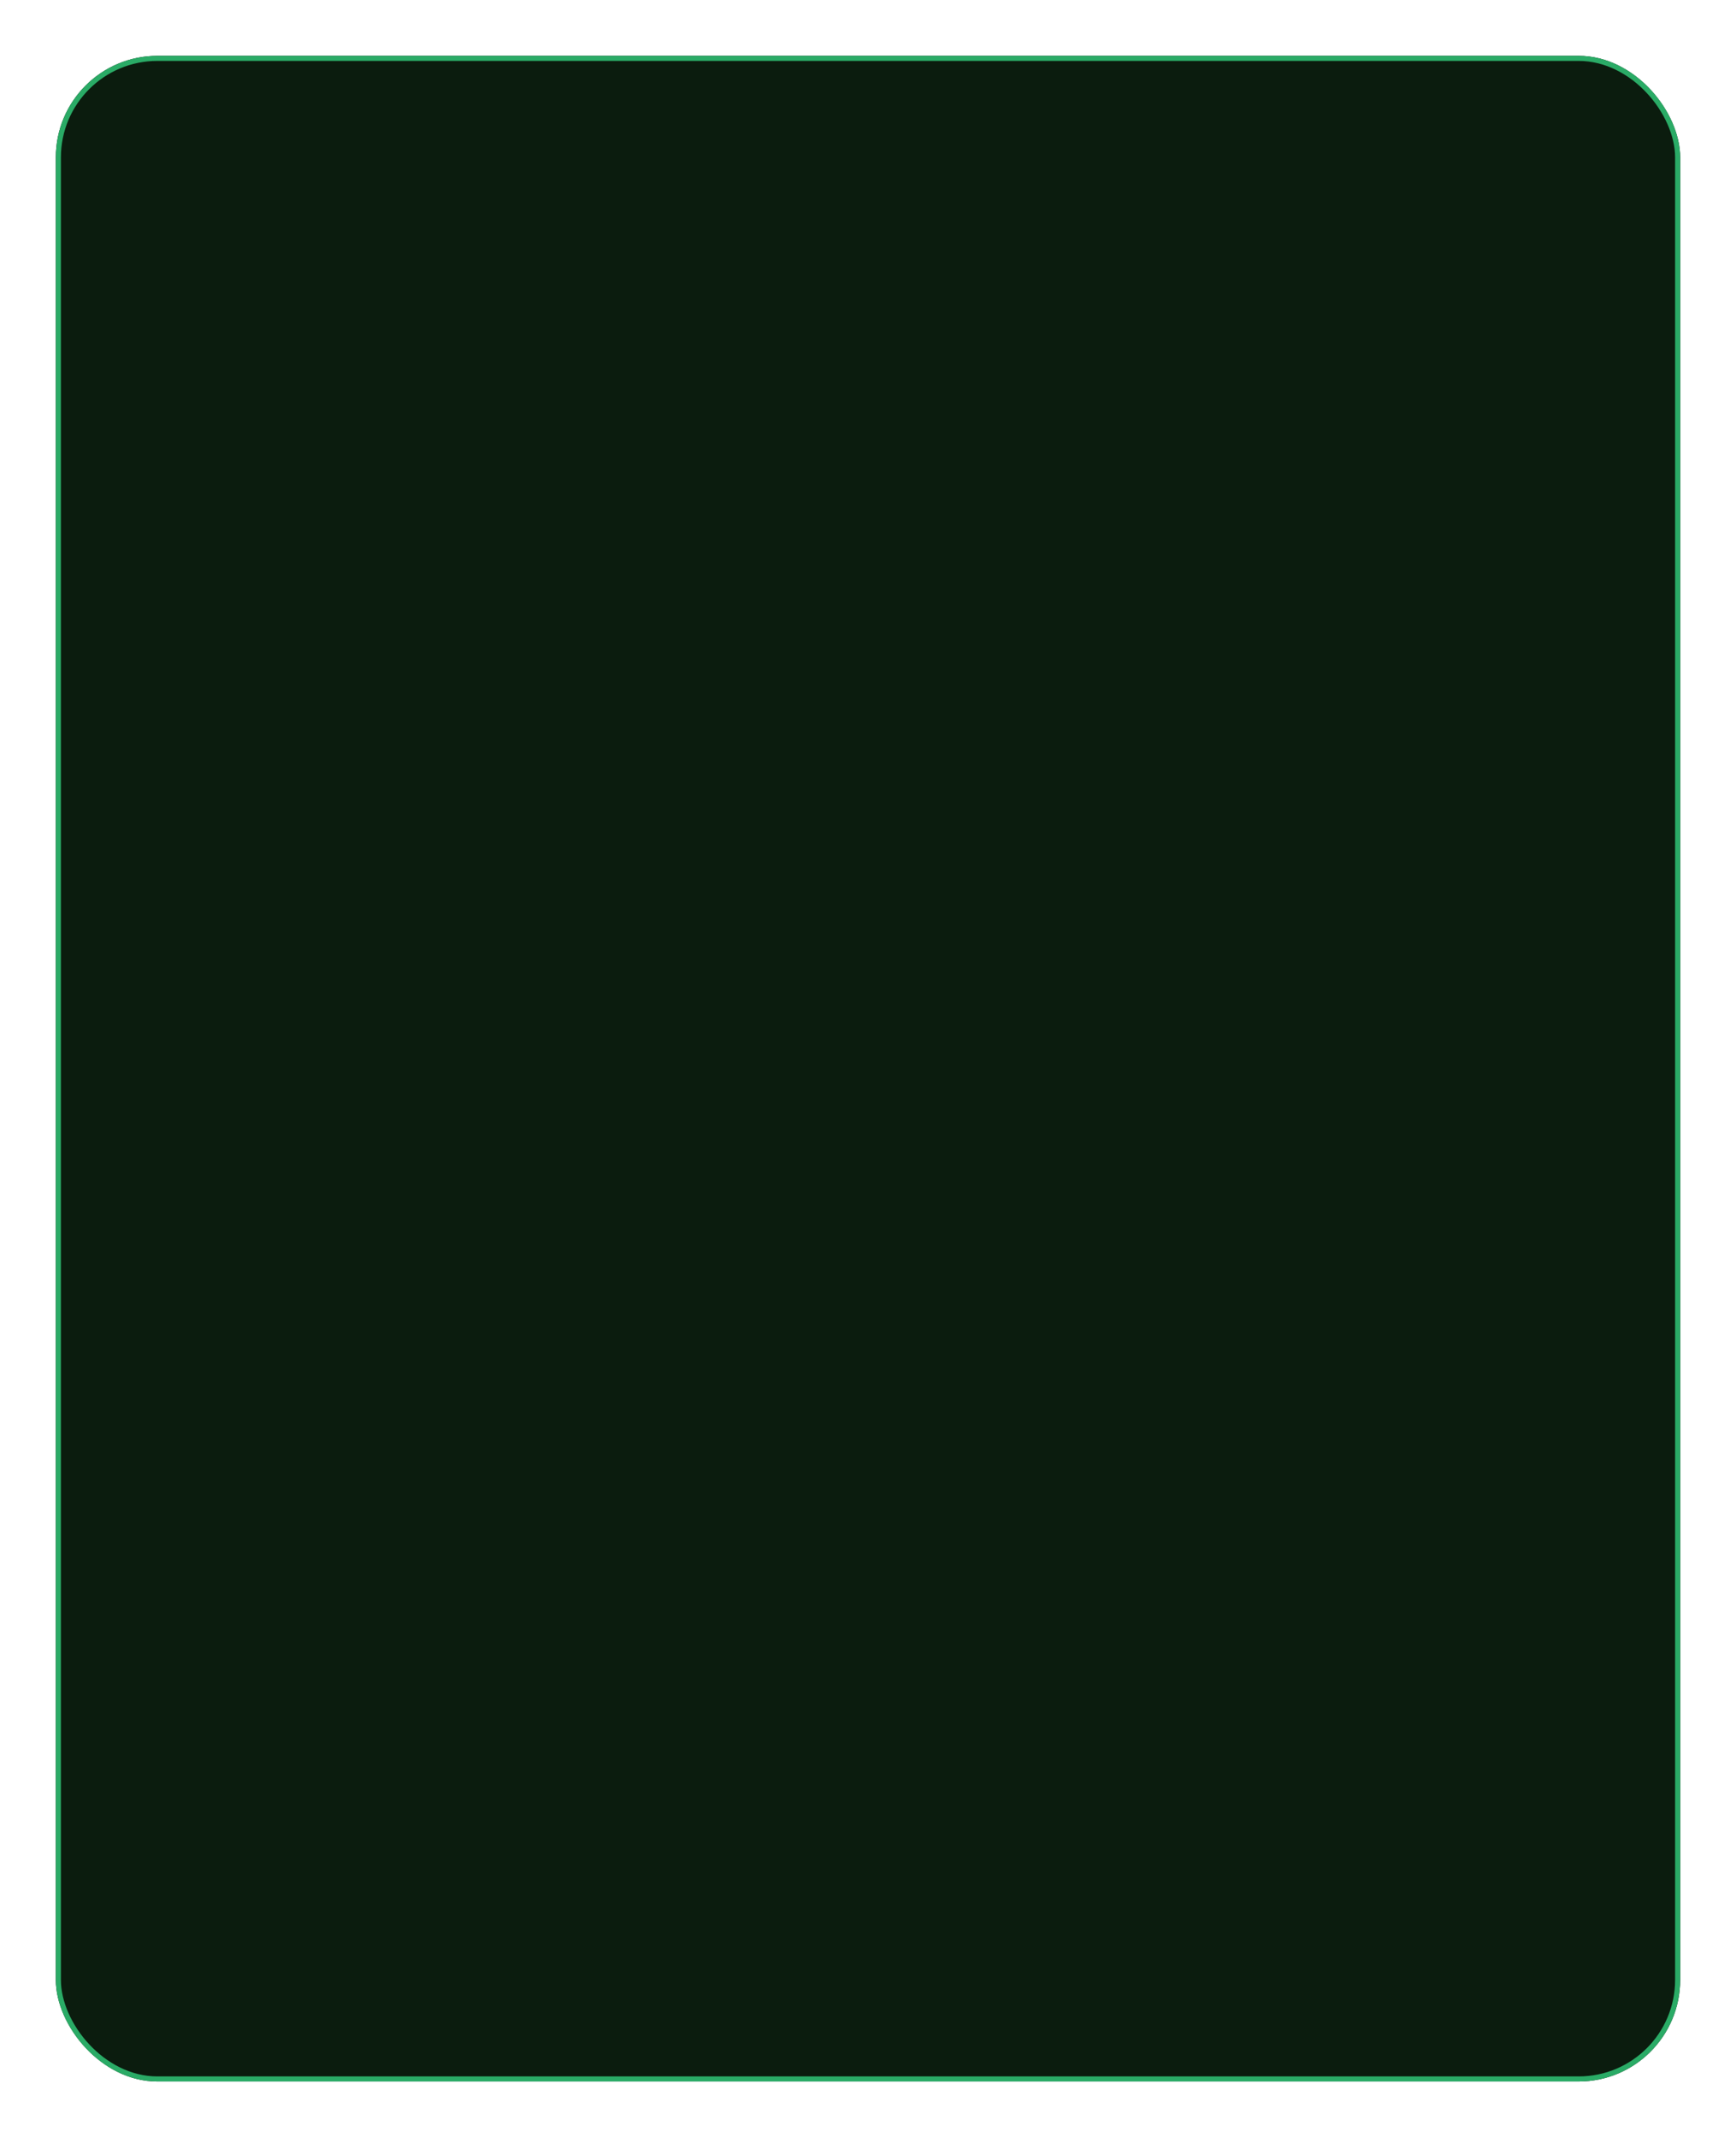 <?xml version="1.0" encoding="UTF-8"?> <svg xmlns="http://www.w3.org/2000/svg" width="342" height="421" viewBox="0 0 342 421" fill="none"> <g filter="url(#filter0_bdd_32_1951)"> <rect x="11" y="11" width="320" height="399" rx="20" fill="#091006"></rect> <rect x="11" y="11" width="320" height="399" rx="20" fill="#2AAB66" fill-opacity="0.08"></rect> <rect x="11.5" y="11.5" width="319" height="398" rx="19.5" stroke="#2AAB66"></rect> </g> <defs> <filter id="filter0_bdd_32_1951" x="-11" y="-11" width="364" height="443" filterUnits="userSpaceOnUse" color-interpolation-filters="sRGB"> <feFlood flood-opacity="0" result="BackgroundImageFix"></feFlood> <feGaussianBlur in="BackgroundImageFix" stdDeviation="11"></feGaussianBlur> <feComposite in2="SourceAlpha" operator="in" result="effect1_backgroundBlur_32_1951"></feComposite> <feColorMatrix in="SourceAlpha" type="matrix" values="0 0 0 0 0 0 0 0 0 0 0 0 0 0 0 0 0 0 127 0" result="hardAlpha"></feColorMatrix> <feOffset></feOffset> <feGaussianBlur stdDeviation="5.5"></feGaussianBlur> <feComposite in2="hardAlpha" operator="out"></feComposite> <feColorMatrix type="matrix" values="0 0 0 0 0.876 0 0 0 0 0.876 0 0 0 0 0.876 0 0 0 0.47 0"></feColorMatrix> <feBlend mode="normal" in2="effect1_backgroundBlur_32_1951" result="effect2_dropShadow_32_1951"></feBlend> <feColorMatrix in="SourceAlpha" type="matrix" values="0 0 0 0 0 0 0 0 0 0 0 0 0 0 0 0 0 0 127 0" result="hardAlpha"></feColorMatrix> <feOffset></feOffset> <feGaussianBlur stdDeviation="4"></feGaussianBlur> <feComposite in2="hardAlpha" operator="out"></feComposite> <feColorMatrix type="matrix" values="0 0 0 0 0.247 0 0 0 0 0.951 0 0 0 0 0.574 0 0 0 0.69 0"></feColorMatrix> <feBlend mode="normal" in2="effect2_dropShadow_32_1951" result="effect3_dropShadow_32_1951"></feBlend> <feBlend mode="normal" in="SourceGraphic" in2="effect3_dropShadow_32_1951" result="shape"></feBlend> </filter> </defs> </svg> 